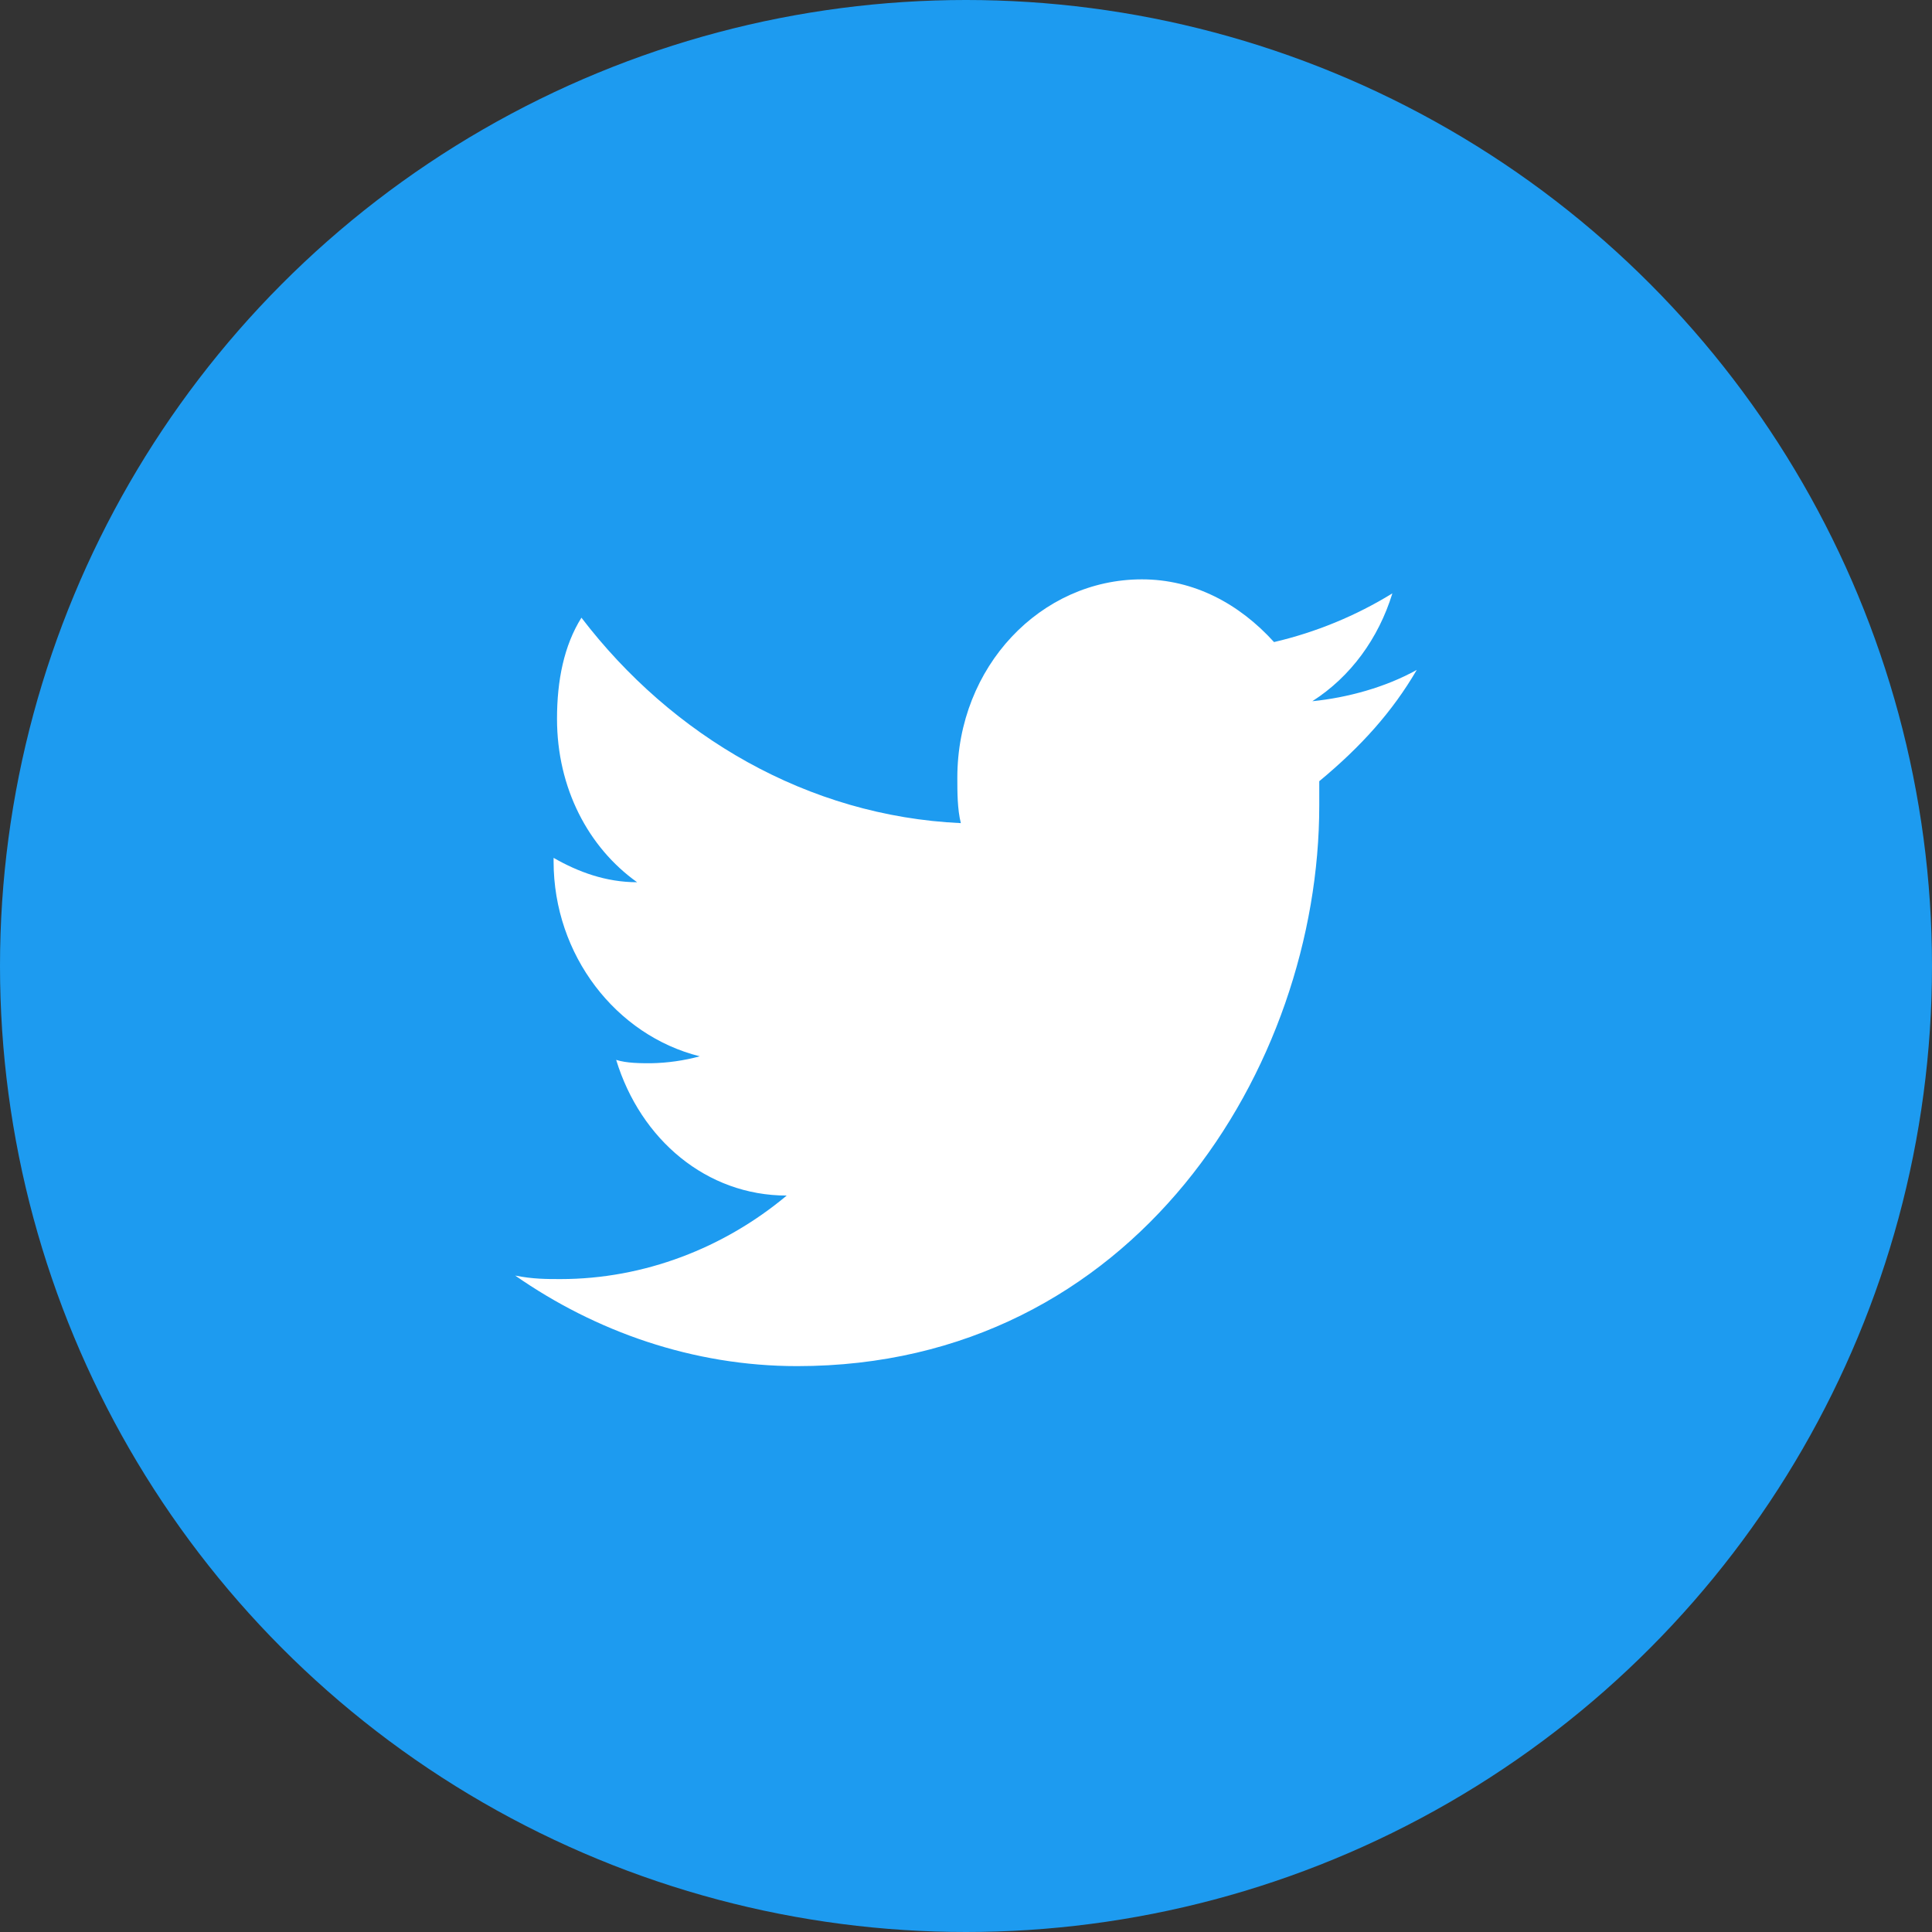 <svg width="39" height="39" viewBox="0 0 39 39" fill="none" xmlns="http://www.w3.org/2000/svg">
<rect x="0" y="0" width="39" height="39" fill="#333333" stroke="none"/>
<circle cx="19.5" cy="19.5" r="19.5" fill="#1D9BF0"/>
<path d="M28.599 13.523C27.967 13.875 27.195 14.085 26.491 14.155C27.264 13.661 27.826 12.89 28.107 11.978C27.369 12.432 26.562 12.764 25.718 12.961C25.017 12.188 24.103 11.695 23.049 11.695C21.011 11.695 19.325 13.452 19.325 15.701C19.325 15.984 19.325 16.334 19.396 16.616C16.303 16.474 13.563 14.858 11.737 12.469C11.385 13.031 11.244 13.735 11.244 14.509C11.244 15.911 11.878 17.109 12.861 17.809C12.228 17.809 11.666 17.599 11.175 17.317V17.388C11.175 19.284 12.438 20.902 14.126 21.323C13.805 21.41 13.474 21.457 13.141 21.463C12.931 21.463 12.649 21.463 12.438 21.395C12.932 23.009 14.266 24.134 15.881 24.134C14.618 25.191 13.002 25.82 11.314 25.82C11.034 25.82 10.752 25.82 10.4 25.749C12.017 26.875 13.983 27.577 16.092 27.577C22.907 27.577 26.631 21.533 26.631 16.262V15.77C27.476 15.069 28.107 14.367 28.599 13.523Z" fill="white"/>
</svg>
